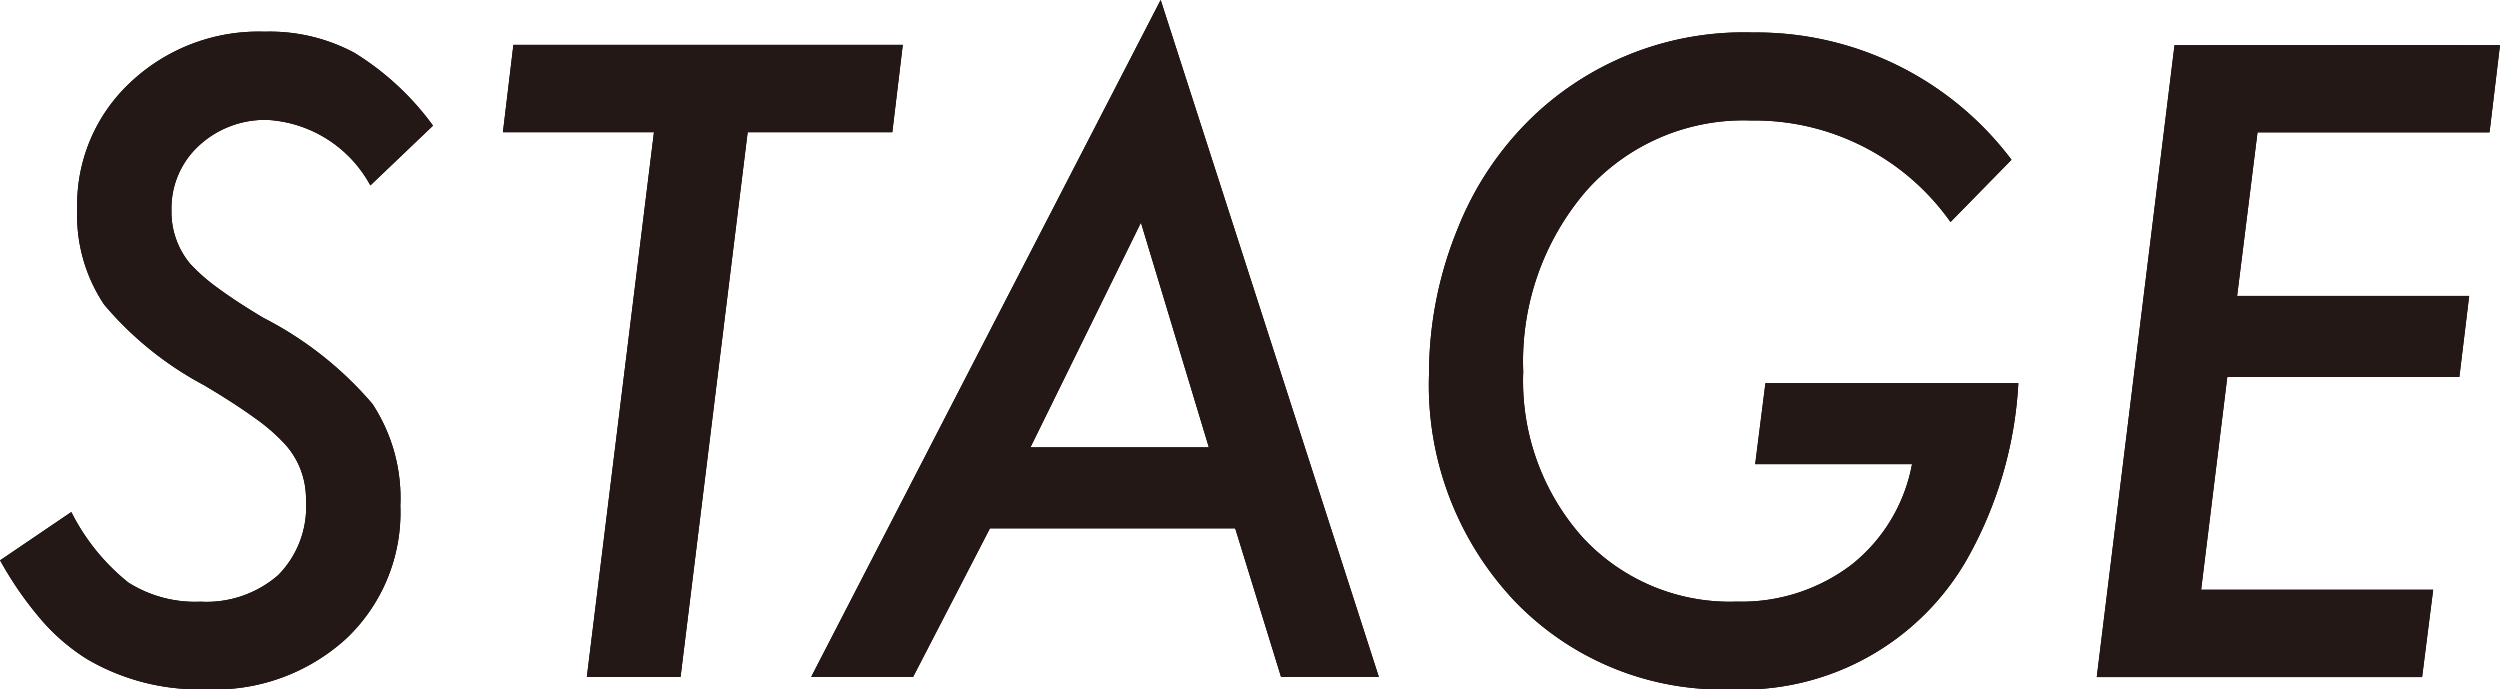 <svg xmlns="http://www.w3.org/2000/svg" width="71.59" height="19.734" viewBox="0 0 71.59 19.734">
  <g id="nav-stage-e" transform="translate(-812.038 138.874)">
    <g id="グループ_366" data-name="グループ 366">
      <path id="パス_1739" data-name="パス 1739" d="M824.437-135.276l-1.793,1.711a3.591,3.591,0,0,0-2.93-1.875,2.78,2.78,0,0,0-1.981.738,2.435,2.435,0,0,0-.785,1.851,2.32,2.32,0,0,0,.539,1.536,5.315,5.315,0,0,0,.791.691q.522.387,1.307.855a10.224,10.224,0,0,1,3.117,2.461,4.908,4.908,0,0,1,.8,2.918,4.971,4.971,0,0,1-1.547,3.8,5.579,5.579,0,0,1-4.019,1.453,6.341,6.341,0,0,1-3.411-.867,5.783,5.783,0,0,1-1.312-1.131,10.182,10.182,0,0,1-1.172-1.693l2.039-1.383a6.088,6.088,0,0,0,1.629,2.016,3.577,3.577,0,0,0,2.074.551A3.125,3.125,0,0,0,820-122.4a2.777,2.777,0,0,0,.8-2.133,2.329,2.329,0,0,0-.586-1.606,5.306,5.306,0,0,0-.873-.761q-.58-.423-1.471-.95a9.705,9.705,0,0,1-2.848-2.3,4.6,4.6,0,0,1-.773-2.73,4.791,4.791,0,0,1,1.523-3.633,5.346,5.346,0,0,1,3.844-1.453,5.119,5.119,0,0,1,2.578.609A7.925,7.925,0,0,1,824.437-135.276Z"/>
      <path id="パス_1740" data-name="パス 1740" d="M833.448-135.089l-1.922,15.6h-2.683l1.922-15.6H826.44l.3-2.5H837.89l-.3,2.5Z"/>
      <path id="パス_1741" data-name="パス 1741" d="M840.386-123.745l-2.2,4.254h-2.918l10.007-19.383,6.247,19.383h-2.8l-1.313-4.254Zm1.16-2.32h5.109L844.71-132.5Z"/>
      <path id="パス_1742" data-name="パス 1742" d="M862.593-127.9h7.242a11.513,11.513,0,0,1-1.477,5.051,7.414,7.414,0,0,1-6.75,3.714,8.229,8.229,0,0,1-6.211-2.543,9,9,0,0,1-2.437-6.492,10.97,10.97,0,0,1,.832-4.183,9.06,9.06,0,0,1,2.3-3.329,8.743,8.743,0,0,1,6.129-2.261,9.145,9.145,0,0,1,7.418,3.644l-1.746,1.782a6.877,6.877,0,0,0-5.719-2.907,6.027,6.027,0,0,0-4.7,2,7.487,7.487,0,0,0-1.817,5.192,6.724,6.724,0,0,0,1.7,4.746,5.74,5.74,0,0,0,4.418,1.84,5.2,5.2,0,0,0,3.282-1.055,4.783,4.783,0,0,0,1.734-2.883H862.3Z"/>
      <path id="パス_1743" data-name="パス 1743" d="M883.628-137.585l-.3,2.5h-6.644L876.1-130.4h6.645l-.281,2.32h-6.645l-.75,6.094h6.645l-.317,2.5h-9.316l2.227-18.094Z"/>
    </g>
    <g id="グループ_367" data-name="グループ 367">
      <path id="パス_1744" data-name="パス 1744" d="M824.437-135.276l-1.793,1.711a3.591,3.591,0,0,0-2.93-1.875,2.78,2.78,0,0,0-1.981.738,2.435,2.435,0,0,0-.785,1.851,2.32,2.32,0,0,0,.539,1.536,5.315,5.315,0,0,0,.791.691q.522.387,1.307.855a10.224,10.224,0,0,1,3.117,2.461,4.908,4.908,0,0,1,.8,2.918,4.971,4.971,0,0,1-1.547,3.8,5.579,5.579,0,0,1-4.019,1.453,6.341,6.341,0,0,1-3.411-.867,5.783,5.783,0,0,1-1.312-1.131,10.182,10.182,0,0,1-1.172-1.693l2.039-1.383a6.088,6.088,0,0,0,1.629,2.016,3.577,3.577,0,0,0,2.074.551A3.125,3.125,0,0,0,820-122.4a2.777,2.777,0,0,0,.8-2.133,2.329,2.329,0,0,0-.586-1.606,5.306,5.306,0,0,0-.873-.761q-.58-.423-1.471-.95a9.705,9.705,0,0,1-2.848-2.3,4.6,4.6,0,0,1-.773-2.73,4.791,4.791,0,0,1,1.523-3.633,5.346,5.346,0,0,1,3.844-1.453,5.119,5.119,0,0,1,2.578.609A7.925,7.925,0,0,1,824.437-135.276Z" fill="#231815"/>
      <path id="パス_1745" data-name="パス 1745" d="M833.448-135.089l-1.922,15.6h-2.683l1.922-15.6H826.44l.3-2.5H837.89l-.3,2.5Z" fill="#231815"/>
      <path id="パス_1746" data-name="パス 1746" d="M840.386-123.745l-2.2,4.254h-2.918l10.007-19.383,6.247,19.383h-2.8l-1.313-4.254Zm1.16-2.32h5.109L844.71-132.5Z" fill="#231815"/>
      <path id="パス_1747" data-name="パス 1747" d="M862.593-127.9h7.242a11.513,11.513,0,0,1-1.477,5.051,7.414,7.414,0,0,1-6.75,3.714,8.229,8.229,0,0,1-6.211-2.543,9,9,0,0,1-2.437-6.492,10.97,10.97,0,0,1,.832-4.183,9.06,9.06,0,0,1,2.3-3.329,8.743,8.743,0,0,1,6.129-2.261,9.145,9.145,0,0,1,7.418,3.644l-1.746,1.782a6.877,6.877,0,0,0-5.719-2.907,6.027,6.027,0,0,0-4.7,2,7.487,7.487,0,0,0-1.817,5.192,6.724,6.724,0,0,0,1.7,4.746,5.74,5.74,0,0,0,4.418,1.84,5.2,5.2,0,0,0,3.282-1.055,4.783,4.783,0,0,0,1.734-2.883H862.3Z" fill="#231815"/>
      <path id="パス_1748" data-name="パス 1748" d="M883.628-137.585l-.3,2.5h-6.644L876.1-130.4h6.645l-.281,2.32h-6.645l-.75,6.094h6.645l-.317,2.5h-9.316l2.227-18.094Z" fill="#231815"/>
    </g>
  </g>
</svg>
